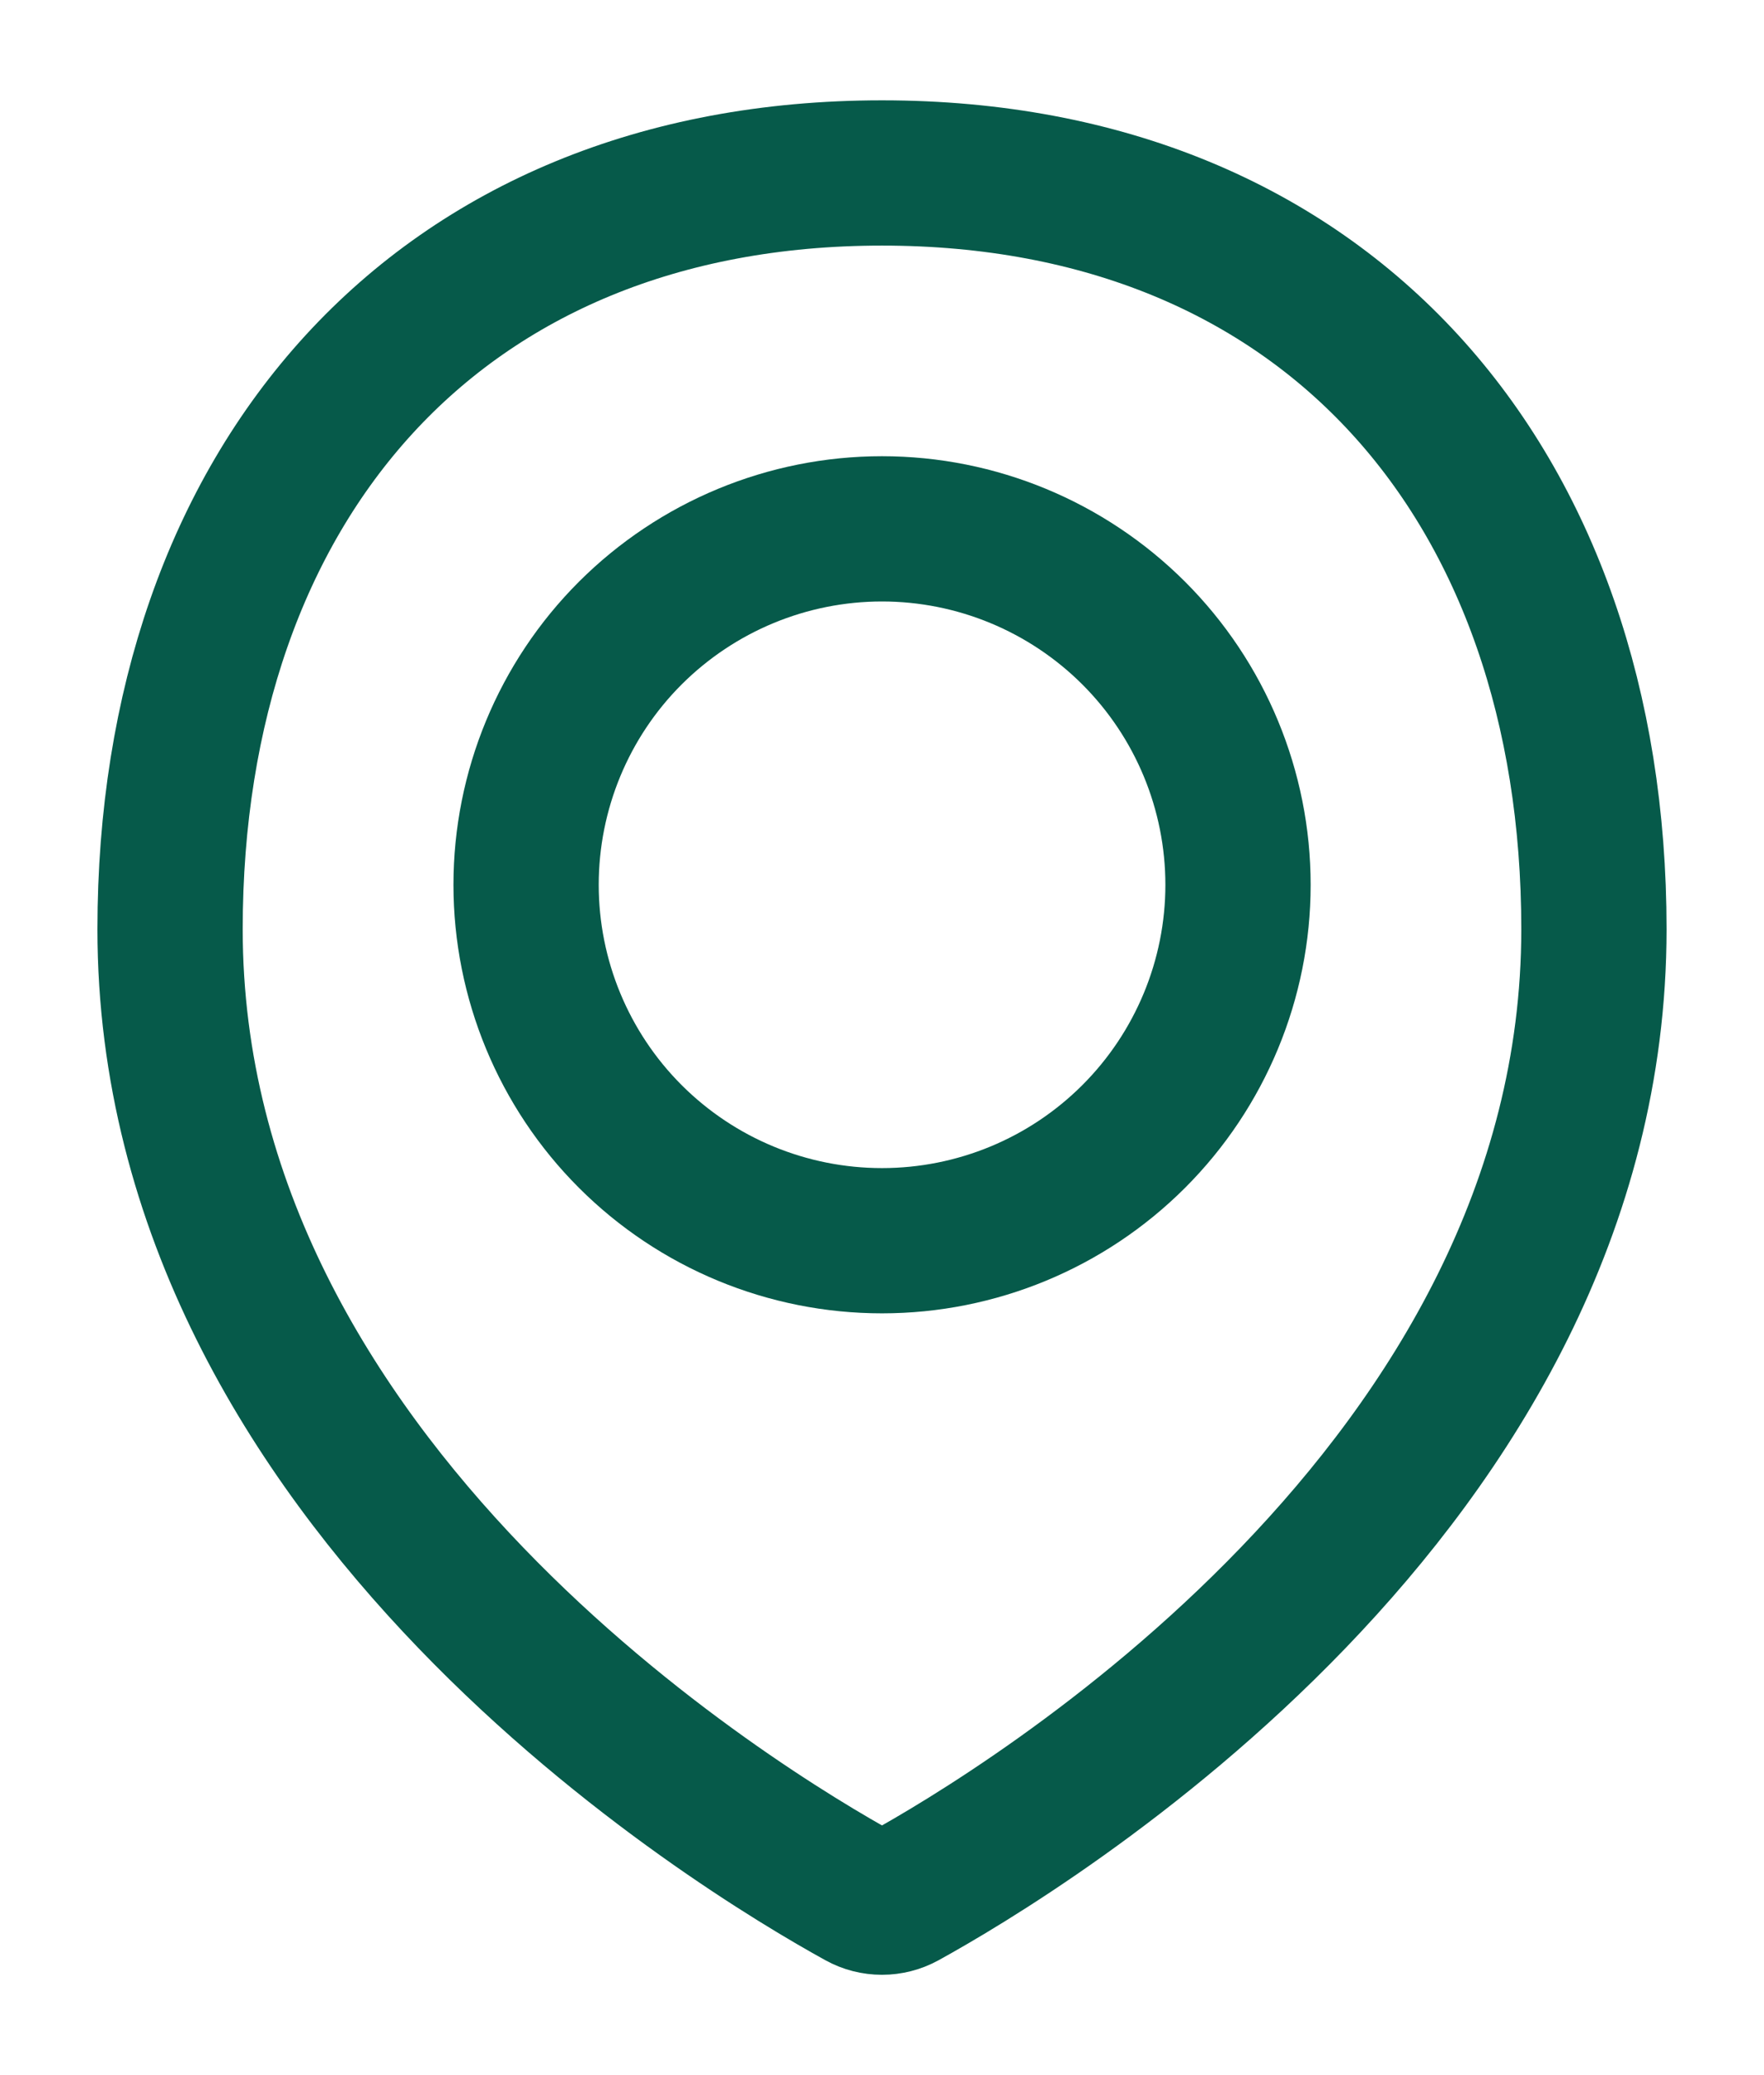 <svg width="17" height="20" viewBox="0 0 17 20" fill="none" xmlns="http://www.w3.org/2000/svg">
<g id="Mark">
<path id="Vector" d="M15.361 8.956C15.361 14.335 9.852 17.649 8.707 18.28C8.643 18.315 8.572 18.333 8.5 18.333C8.427 18.333 8.356 18.315 8.293 18.28C7.147 17.649 1.639 14.335 1.639 8.956C1.639 4.668 4.212 1.667 8.5 1.667C12.788 1.667 15.361 4.668 15.361 8.956Z" stroke="#065A4A" stroke-width="1.4" stroke-linecap="round" stroke-linejoin="round"/>
<path id="Vector_2" d="M5.07 8.528C5.07 9.437 5.431 10.31 6.074 10.953C6.718 11.597 7.59 11.958 8.5 11.958C9.41 11.958 10.282 11.597 10.926 10.953C11.569 10.31 11.931 9.437 11.931 8.528C11.931 7.618 11.569 6.745 10.926 6.102C10.282 5.459 9.41 5.097 8.5 5.097C7.59 5.097 6.718 5.459 6.074 6.102C5.431 6.745 5.07 7.618 5.07 8.528V8.528Z" stroke="#065A4A" stroke-width="1.4" stroke-linecap="round" stroke-linejoin="round"/>
</g>
</svg>
